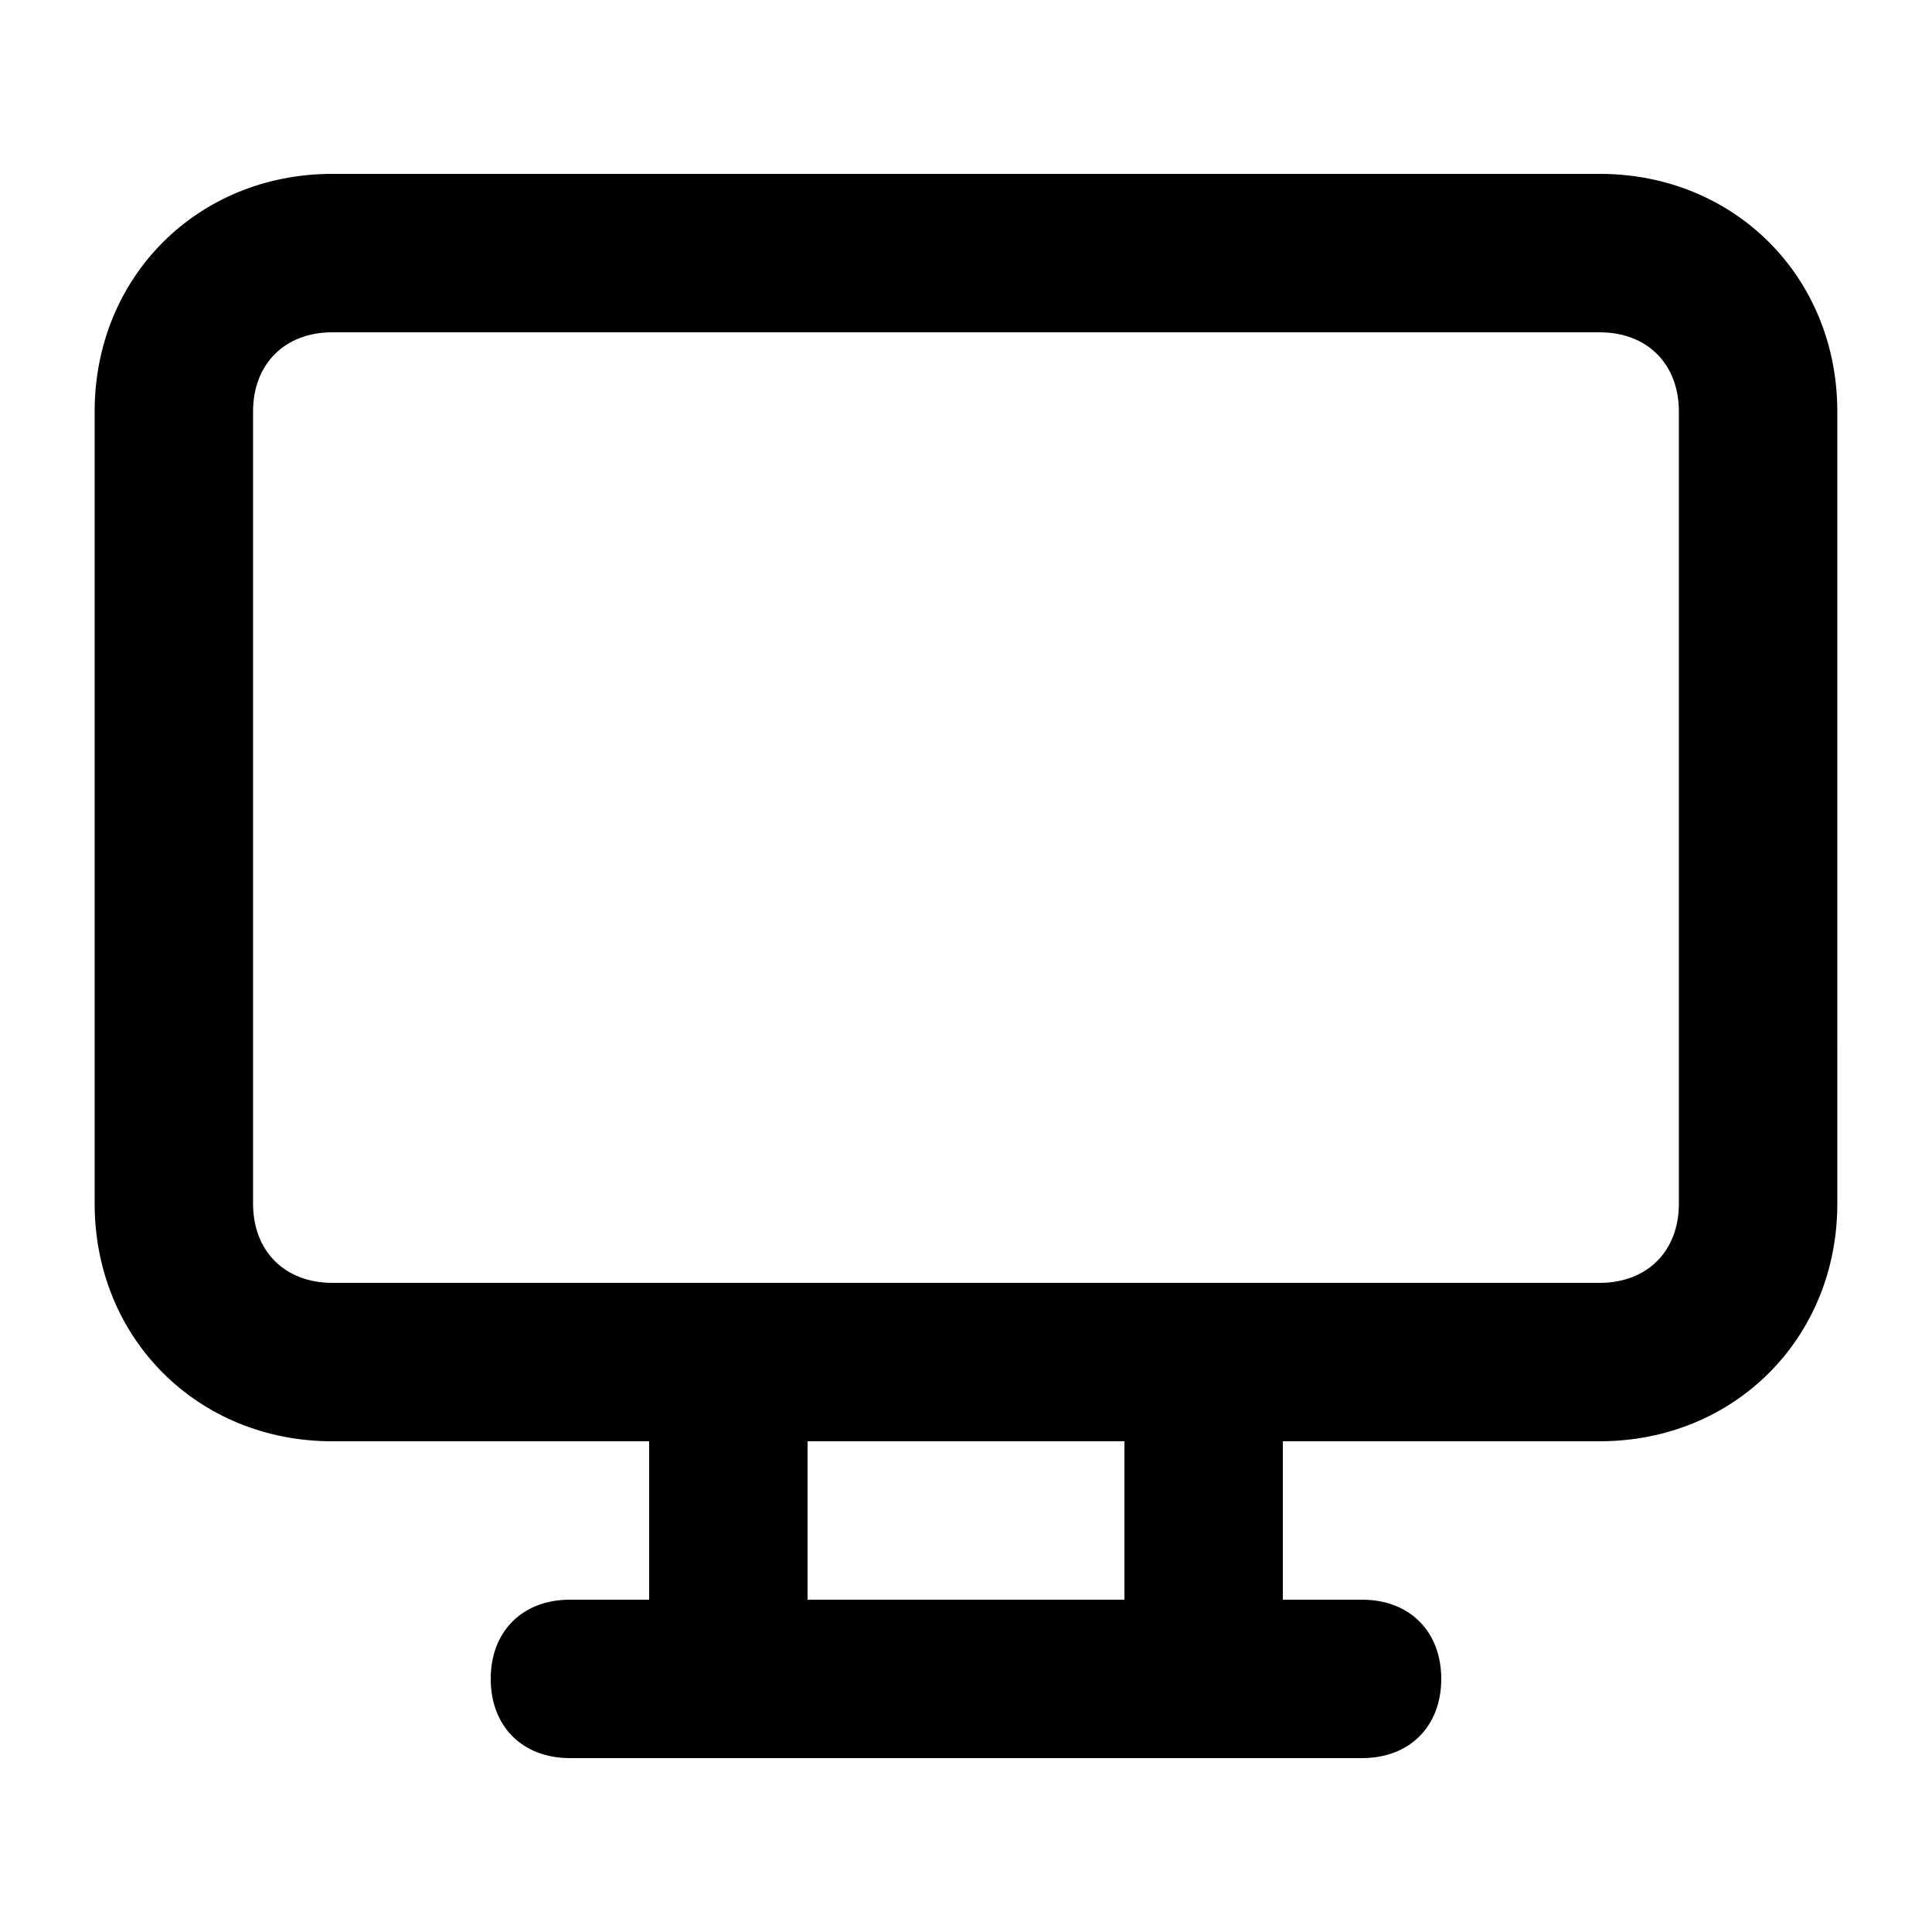 <?xml version="1.0" encoding="UTF-8"?>
<!-- Uploaded to: SVG Repo, www.svgrepo.com, Generator: SVG Repo Mixer Tools -->
<svg fill="#000000" width="800px" height="800px" version="1.1" viewBox="144 144 512 512" xmlns="http://www.w3.org/2000/svg">
 <path d="m567.93 190.08h-335.87c-35.688 0-62.977 27.289-62.977 62.977v209.92c0 35.688 27.289 62.977 62.977 62.977h83.969v41.984l-20.992-0.004c-12.594 0-20.992 8.398-20.992 20.992s8.398 20.992 20.992 20.992h209.92c12.594 0 20.992-8.398 20.992-20.992s-8.398-20.992-20.992-20.992h-20.992v-41.984h83.969c35.688 0 62.977-27.289 62.977-62.977l-0.004-209.92c0-35.688-27.289-62.977-62.977-62.977zm-125.95 377.86h-83.969v-41.984h83.969zm146.94-104.96c0 12.594-8.398 20.992-20.992 20.992h-104.96l-125.95-0.004h-104.96c-12.594 0-20.992-8.398-20.992-20.992v-209.92c0-12.594 8.398-20.992 20.992-20.992h335.87c12.594 0 20.992 8.398 20.992 20.992z"/>
</svg>